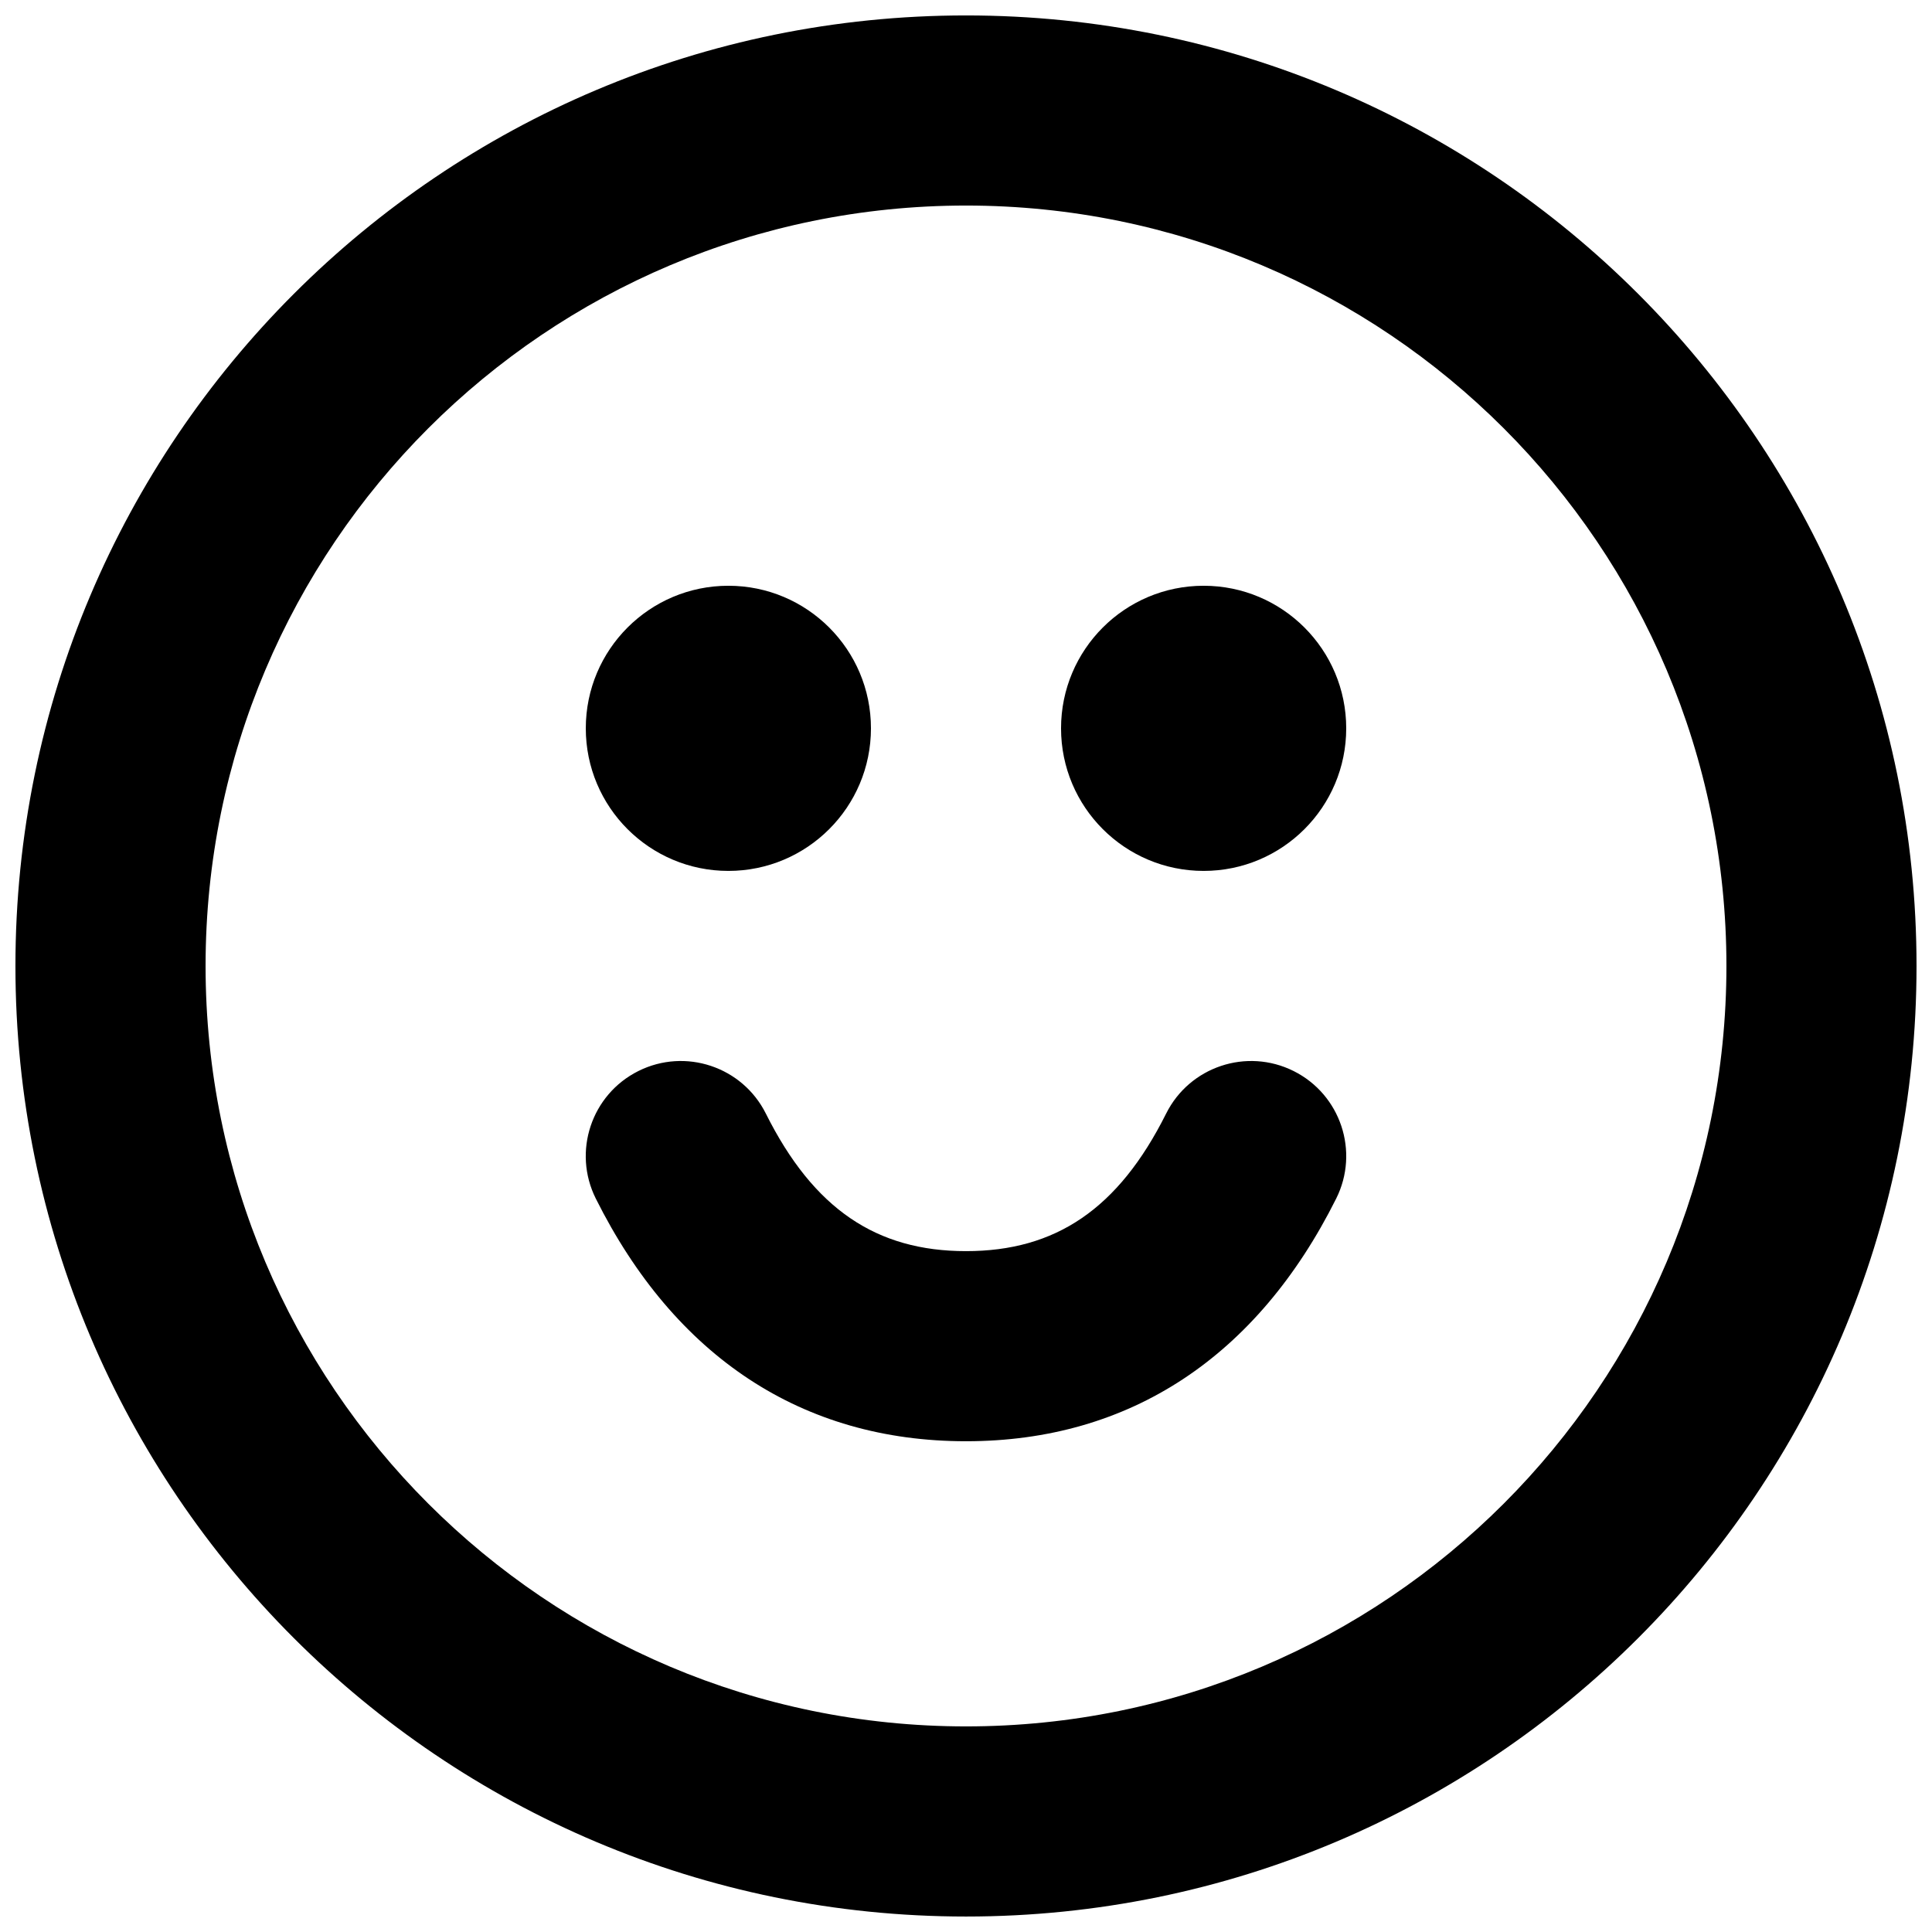 <?xml version="1.0" encoding="UTF-8"?>
<!-- Uploaded to: SVG Repo, www.svgrepo.com, Generator: SVG Repo Mixer Tools -->
<svg width="800px" height="800px" version="1.1" viewBox="144 144 512 512" xmlns="http://www.w3.org/2000/svg">
 <defs>
  <clipPath id="a">
   <path d="m148.09 148.09h503.81v503.81h-503.81z"/>
  </clipPath>
 </defs>
 <g clip-path="url(#a)">
  <path d="m400 148.09c139.12 0 251.9 112.78 251.9 251.91 0 139.12-112.78 251.9-251.9 251.9-139.12 0-251.91-112.78-251.91-251.9 0-139.12 112.78-251.91 251.91-251.91zm0 50.383c-111.3 0-201.52 90.223-201.52 201.52 0 111.3 90.223 201.52 201.52 201.52 111.3 0 201.52-90.227 201.52-201.52 0-111.3-90.227-201.52-201.52-201.52zm86.836 229.37c12.441 6.223 17.488 21.355 11.266 33.797-20.922 41.84-54.621 64.305-98.102 64.305-43.484 0-77.184-22.465-98.105-64.305-6.219-12.441-1.176-27.574 11.266-33.797 12.445-6.223 27.578-1.176 33.797 11.266 12.668 25.336 29.352 36.457 53.043 36.457s40.371-11.121 53.039-36.457c6.223-12.441 21.352-17.488 33.797-11.266zm-149.81-128.61c20.867 0 37.785 16.914 37.785 37.785 0 20.867-16.918 37.785-37.785 37.785-20.871 0-37.785-16.918-37.785-37.785 0-20.871 16.914-37.785 37.785-37.785zm125.95 0c20.867 0 37.785 16.914 37.785 37.785 0 20.867-16.918 37.785-37.785 37.785-20.871 0-37.789-16.918-37.789-37.785 0-20.871 16.918-37.785 37.789-37.785z"/>
 </g>
</svg>